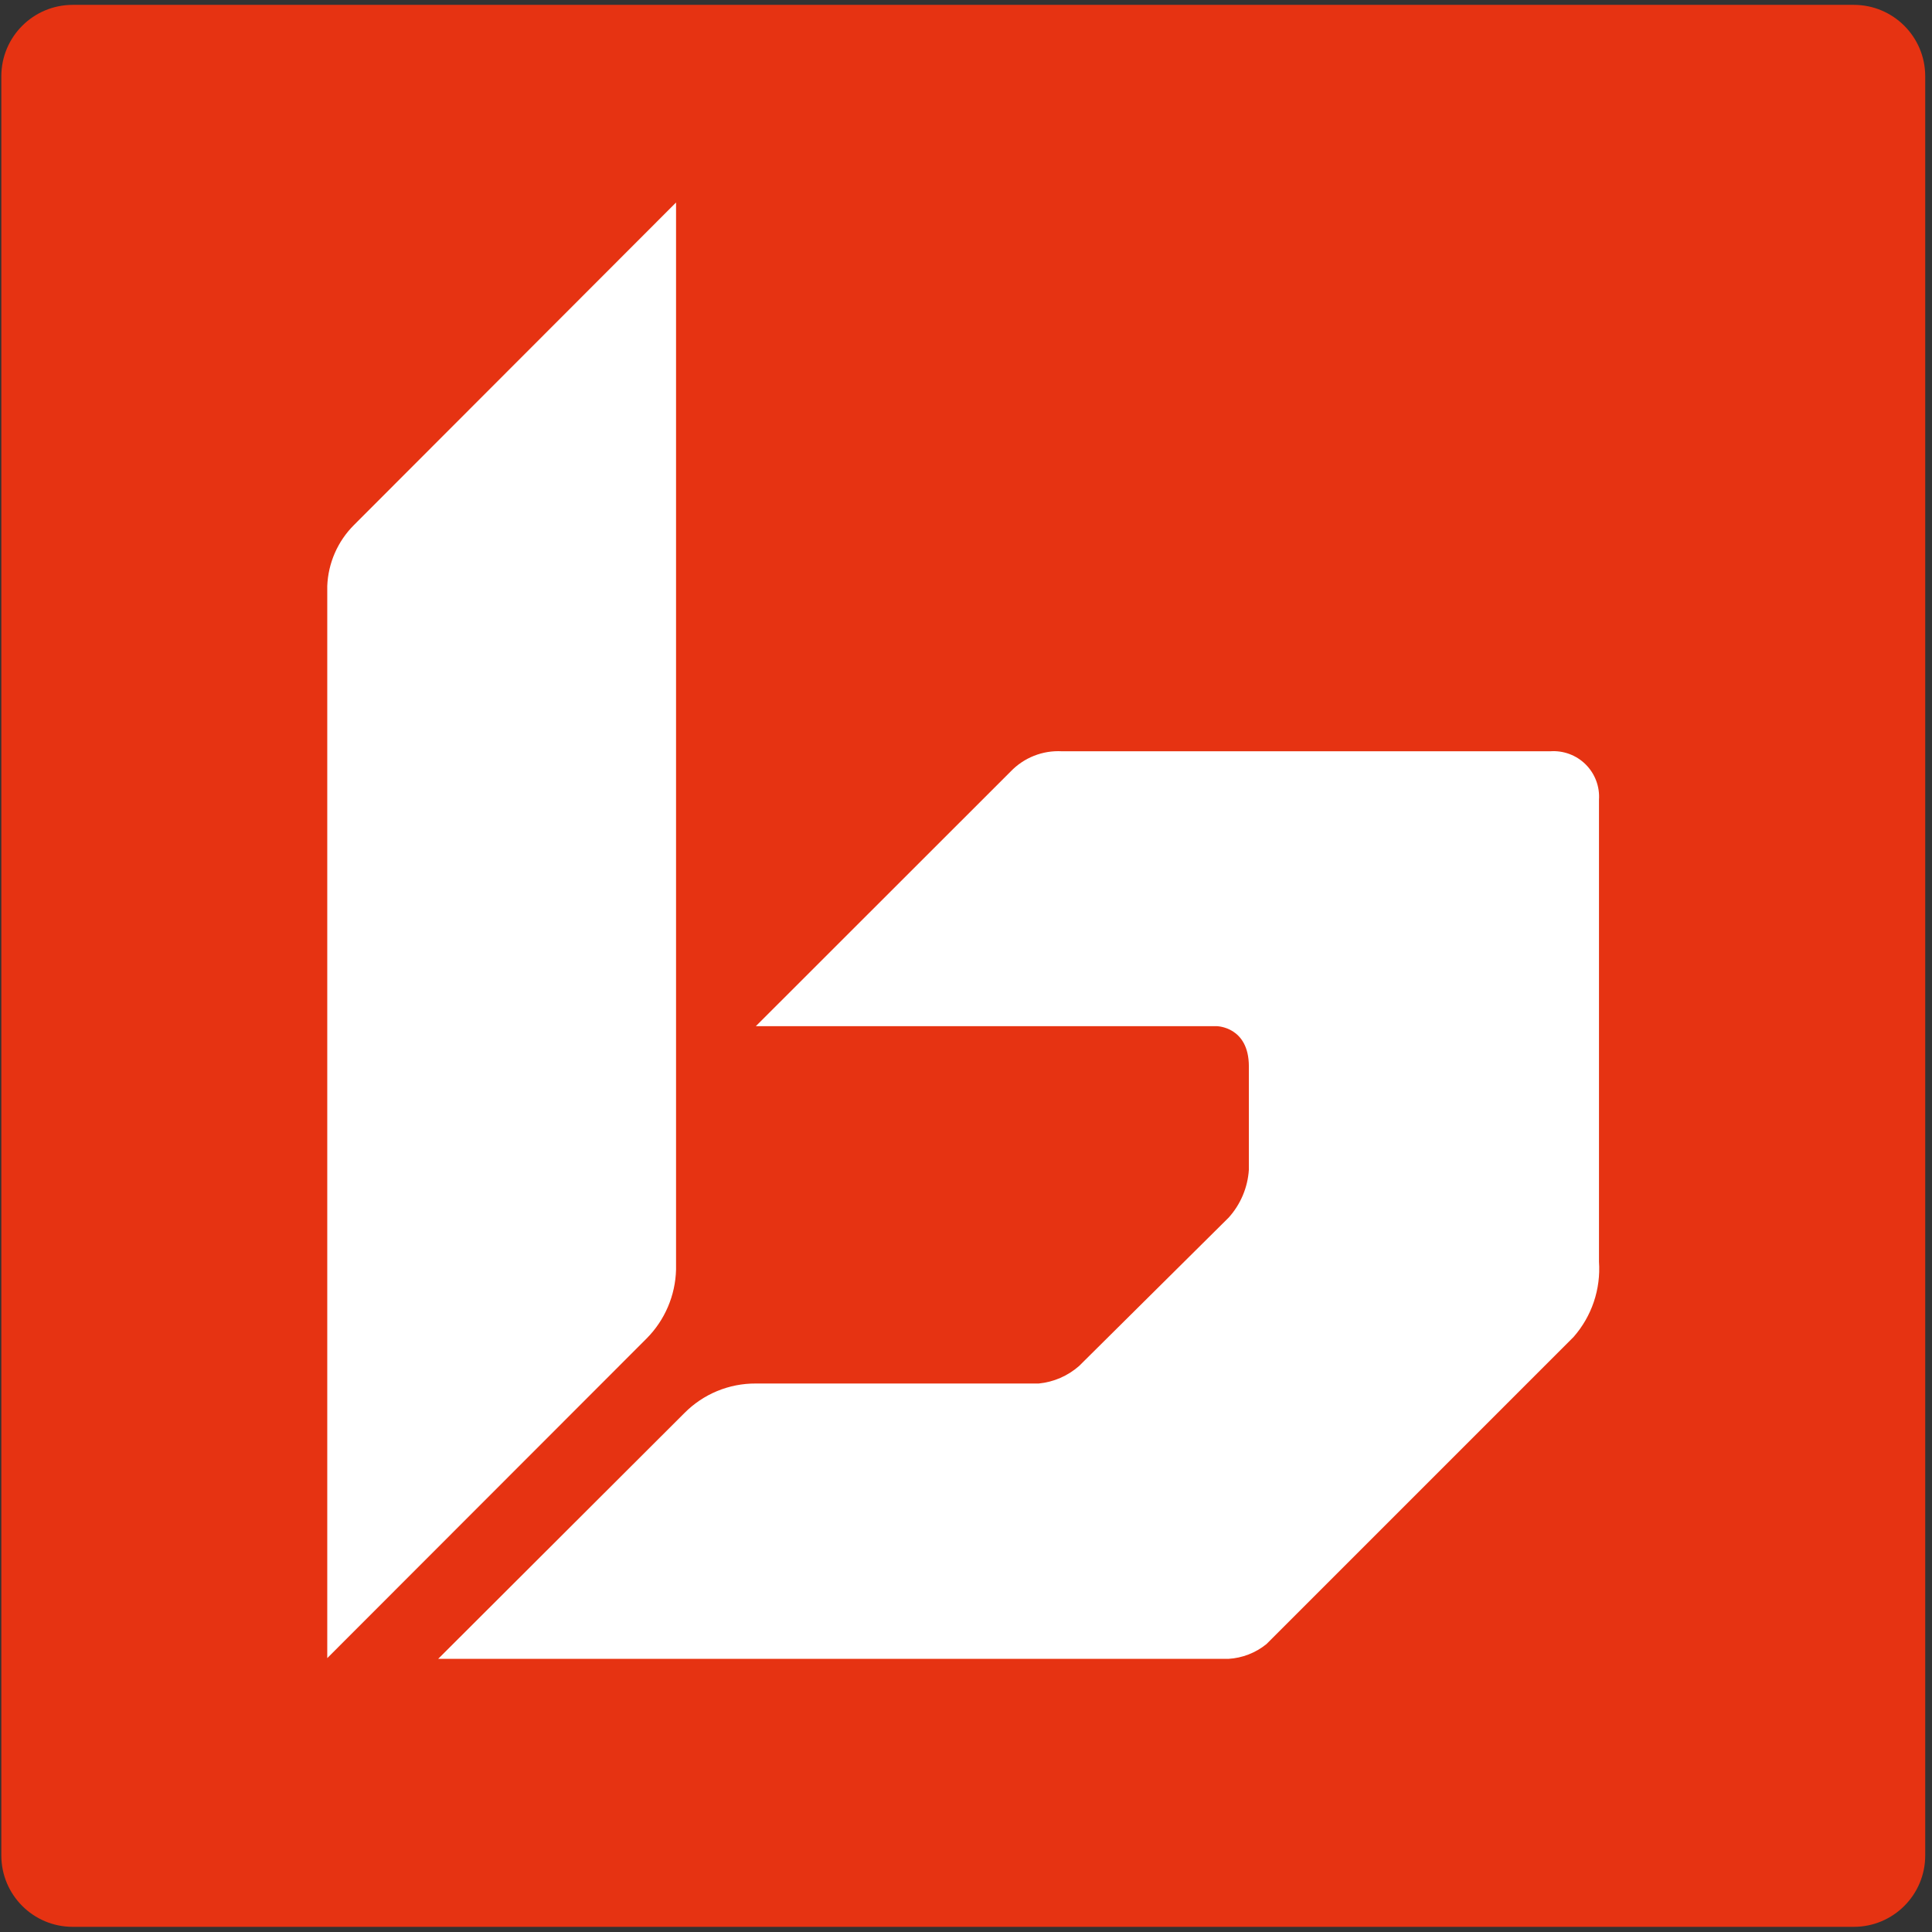 <svg width="131" height="131" viewBox="0 0 131 131" fill="none" xmlns="http://www.w3.org/2000/svg">
<rect x="0" y="0" width="131" height="131" fill="#333333" stroke="none"/>
<path d="M125.7 0.33H4.93C2.257 0.33 0.09 2.497 0.09 5.17V125.81C0.09 128.483 2.257 130.65 4.93 130.65H125.7C128.373 130.65 130.54 128.483 130.54 125.81V5.17C130.54 2.497 128.373 0.33 125.7 0.33Z" fill="#E63312"/>
<path d="M22.19 39.74C22.249 38.181 22.896 36.702 24 35.6L45.84 13.73V86.08C45.797 87.838 45.081 89.514 43.84 90.76L22.19 112.43V39.74ZM106.7 90.65L85.87 111.48C85.136 112.075 84.234 112.425 83.29 112.48H29.71L46.41 95.81C47.042 95.172 47.794 94.667 48.623 94.323C49.453 93.98 50.342 93.805 51.24 93.81H70.43C71.446 93.711 72.404 93.294 73.17 92.62L83.31 82.56C84.12 81.662 84.603 80.517 84.68 79.31V72.31C84.68 69.6 82.5 69.58 82.5 69.58H51.25L68.53 52.31C68.976 51.845 69.516 51.482 70.115 51.246C70.714 51.009 71.357 50.905 72 50.94H105.12C105.56 50.909 106.002 50.973 106.416 51.127C106.83 51.281 107.206 51.522 107.519 51.834C107.831 52.146 108.074 52.521 108.229 52.934C108.385 53.348 108.45 53.789 108.42 54.23V85.55C108.484 86.472 108.365 87.397 108.07 88.272C107.775 89.147 107.309 89.955 106.7 90.65V90.65Z" fill="white"/>
</svg>
